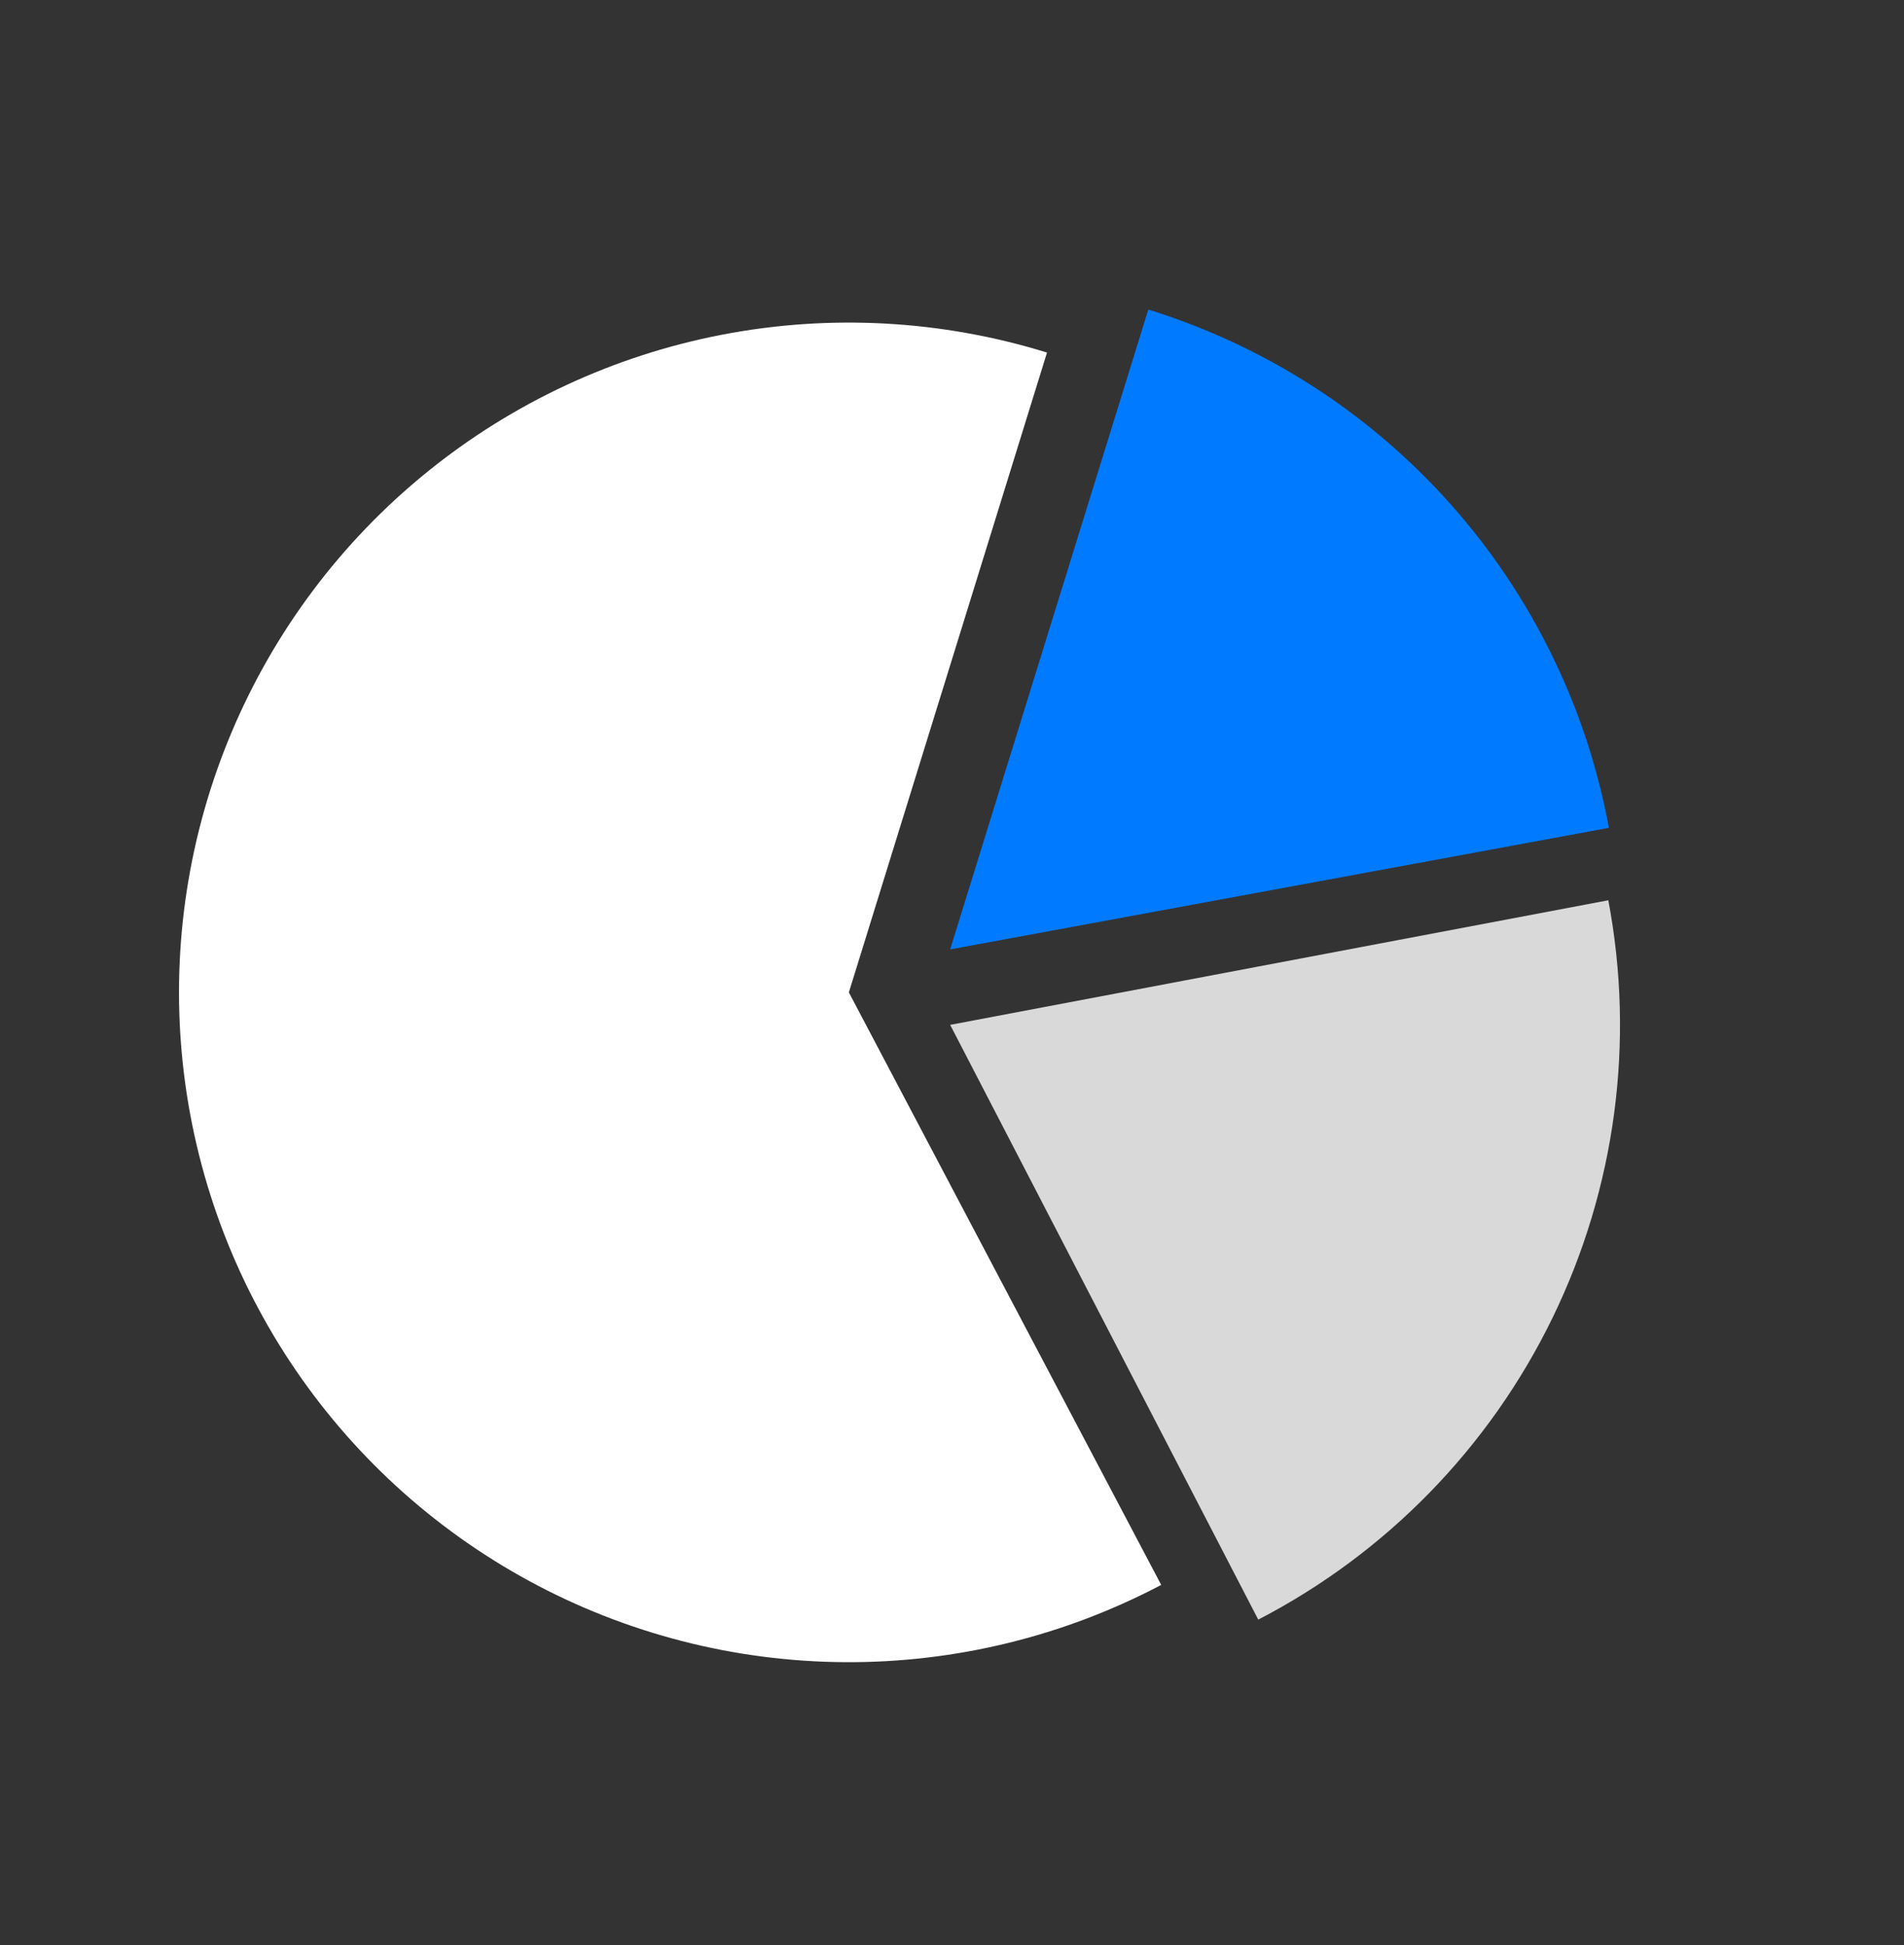 <svg width="231" height="236" viewBox="0 0 231 236" fill="none" xmlns="http://www.w3.org/2000/svg">
<rect x="0" y="0" width="231" height="236" fill="#333333" stroke="none"/>
<path d="M140.882 192.3C129.059 198.532 115.882 201.752 102.517 201.674C89.153 201.597 76.014 198.225 64.264 191.857C52.514 185.489 42.516 176.322 35.155 165.167C27.795 154.012 23.299 141.214 22.065 127.906C20.832 114.599 22.9 101.192 28.086 88.875C33.271 76.557 41.415 65.709 51.795 57.29C62.174 48.871 74.47 43.142 87.593 40.611C100.715 38.079 114.26 38.823 127.026 42.777L102.987 120.408L140.882 192.3Z" fill="white"/>
<path d="M139.316 37.562C153.481 41.948 166.175 50.126 176.025 61.21C185.874 72.294 192.504 85.861 195.195 100.443L115.277 115.193L139.316 37.562Z" fill="#007BFF"/>
<path d="M195.126 109.23C198.379 126.411 196.004 144.184 188.352 159.907C180.701 175.631 168.182 188.467 152.655 196.51L115.277 124.348L195.126 109.23Z" fill="#D9D9D9"/>
</svg>
